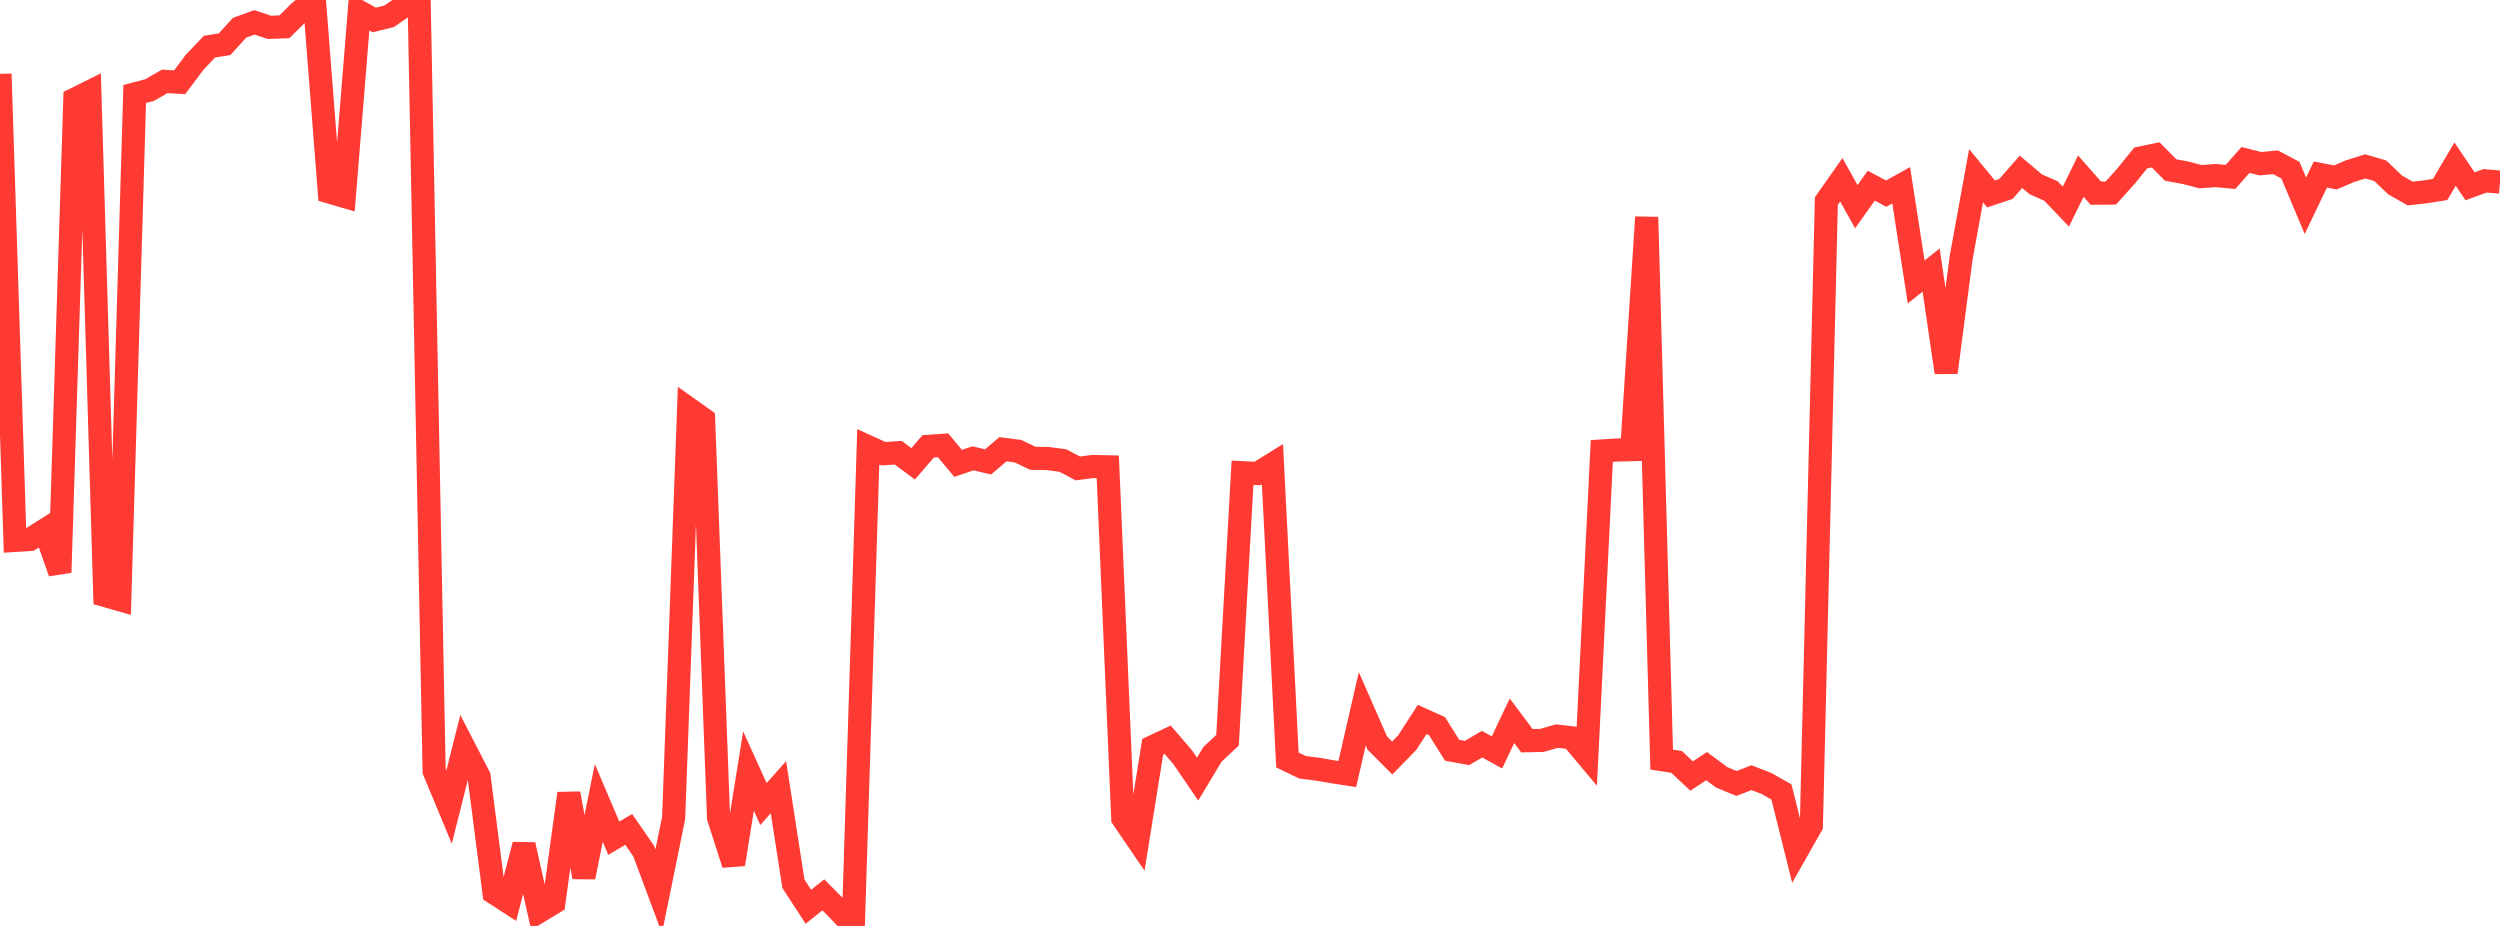 <?xml version="1.0" standalone="no"?>
<!DOCTYPE svg PUBLIC "-//W3C//DTD SVG 1.1//EN" "http://www.w3.org/Graphics/SVG/1.1/DTD/svg11.dtd">

<svg width="135" height="50" viewBox="0 0 135 50" preserveAspectRatio="none" 
  xmlns="http://www.w3.org/2000/svg"
  xmlns:xlink="http://www.w3.org/1999/xlink">


<polyline points="0.0, 3.988 0.808, 29.181 1.617, 29.129 2.425, 28.618 3.234, 30.914 4.042, 5.356 4.85, 4.954 5.659, 32.153 6.467, 32.384 7.275, 5.075 8.084, 4.862 8.892, 4.395 9.701, 4.443 10.509, 3.363 11.317, 2.515 12.126, 2.39 12.934, 1.5 13.743, 1.206 14.551, 1.477 15.359, 1.447 16.168, 0.641 16.976, 0.0 17.784, 10.365 18.593, 10.604 19.401, 0.628 20.21, 1.078 21.018, 0.878 21.826, 0.314 22.635, 0.151 23.443, 41.634 24.251, 43.58 25.06, 40.363 25.868, 41.931 26.677, 48.21 27.485, 48.735 28.293, 45.617 29.102, 49.228 29.91, 48.74 30.719, 42.847 31.527, 47.366 32.335, 43.358 33.144, 45.262 33.952, 44.789 34.76, 45.959 35.569, 48.131 36.377, 44.166 37.186, 22.066 37.994, 22.638 38.802, 44.158 39.611, 46.67 40.419, 41.639 41.228, 43.417 42.036, 42.508 42.844, 47.722 43.653, 48.964 44.461, 48.322 45.269, 49.136 46.078, 50.0 46.886, 24.131 47.695, 24.5 48.503, 24.448 49.311, 25.046 50.12, 24.103 50.928, 24.047 51.737, 25.022 52.545, 24.75 53.353, 24.943 54.162, 24.258 54.97, 24.365 55.778, 24.748 56.587, 24.762 57.395, 24.868 58.204, 25.295 59.012, 25.191 59.82, 25.209 60.629, 44.184 61.437, 45.37 62.246, 40.326 63.054, 39.946 63.862, 40.886 64.671, 42.072 65.479, 40.728 66.287, 39.973 67.096, 25.527 67.904, 25.569 68.713, 25.067 69.521, 41.04 70.329, 41.431 71.138, 41.534 71.946, 41.673 72.754, 41.798 73.563, 38.275 74.371, 40.12 75.18, 40.933 75.988, 40.104 76.796, 38.853 77.605, 39.217 78.413, 40.514 79.222, 40.661 80.03, 40.185 80.838, 40.63 81.647, 38.921 82.455, 39.999 83.263, 39.982 84.072, 39.749 84.88, 39.843 85.689, 40.806 86.497, 24.352 87.305, 24.303 88.114, 24.281 88.922, 11.726 89.731, 41.019 90.539, 41.145 91.347, 41.906 92.156, 41.372 92.964, 41.973 93.772, 42.309 94.581, 41.993 95.389, 42.308 96.198, 42.766 97.006, 46.004 97.814, 44.579 98.623, 10.857 99.431, 9.708 100.24, 11.16 101.048, 10.028 101.856, 10.455 102.665, 10.005 103.473, 15.225 104.281, 14.581 105.09, 20.113 105.898, 13.944 106.707, 9.491 107.515, 10.472 108.323, 10.202 109.132, 9.278 109.94, 9.959 110.749, 10.311 111.557, 11.157 112.365, 9.511 113.174, 10.431 113.982, 10.426 114.79, 9.528 115.599, 8.53 116.407, 8.363 117.216, 9.182 118.024, 9.33 118.832, 9.541 119.641, 9.481 120.449, 9.554 121.257, 8.638 122.066, 8.84 122.874, 8.761 123.683, 9.188 124.491, 11.111 125.299, 9.425 126.108, 9.581 126.916, 9.238 127.725, 8.984 128.533, 9.221 129.341, 9.989 130.15, 10.451 130.958, 10.361 131.766, 10.231 132.575, 8.862 133.383, 10.06 134.192, 9.764 135.0, 9.831" fill="none" stroke="#ff3a33" stroke-width="1.25"/>

</svg>